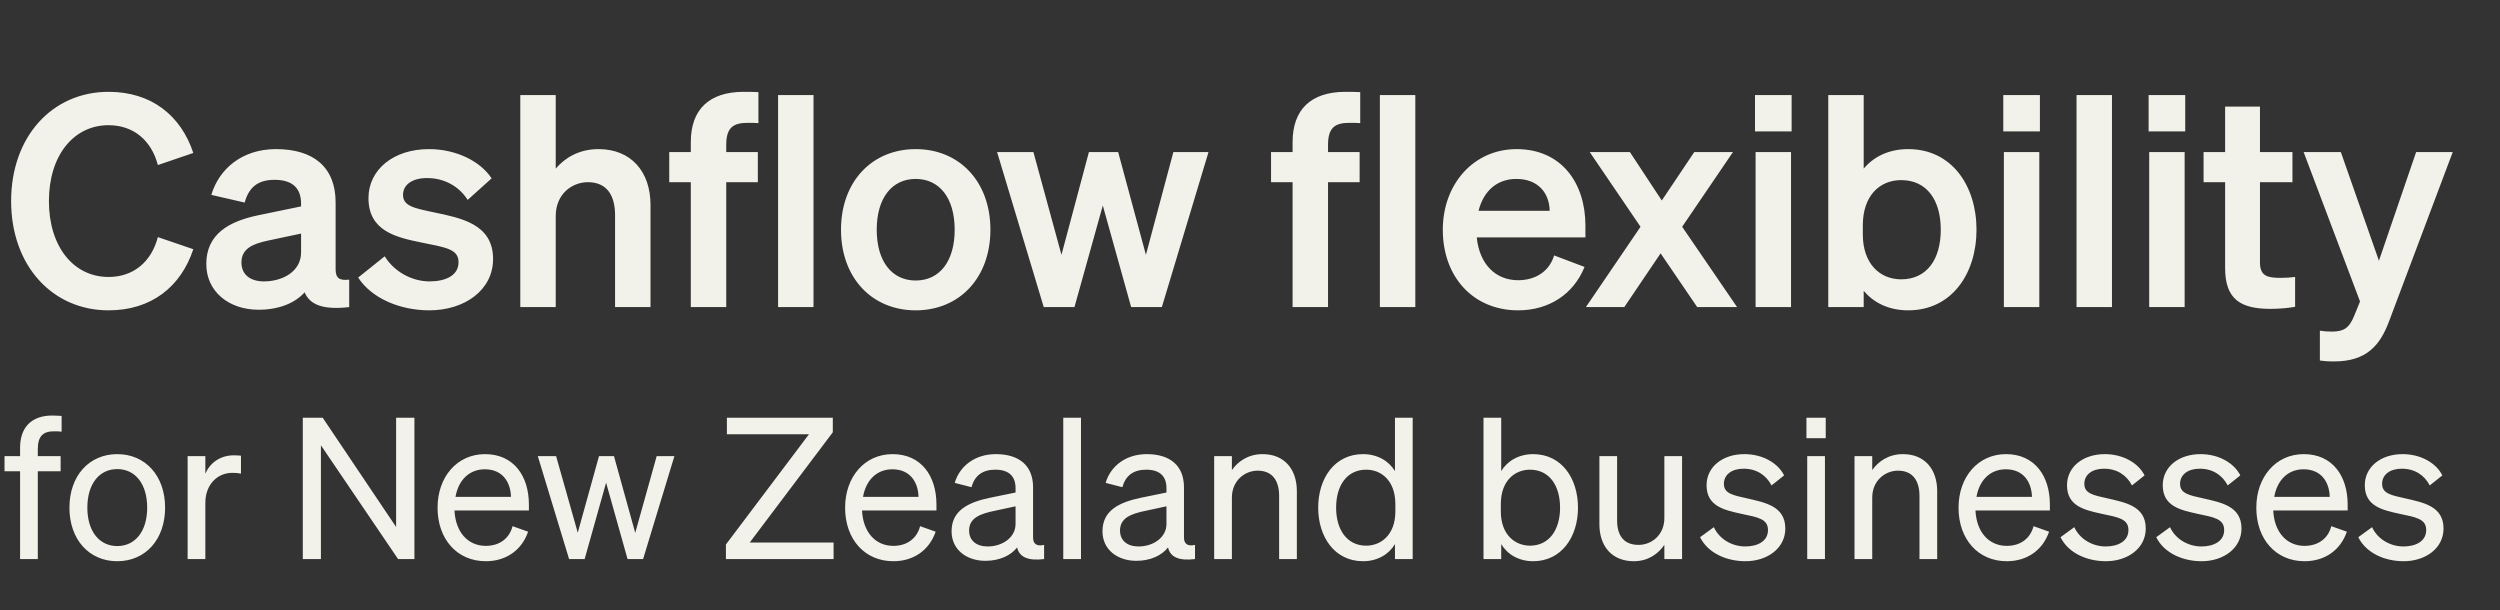 <?xml version="1.0" encoding="UTF-8"?> <svg xmlns="http://www.w3.org/2000/svg" width="635" height="155" viewBox="0 0 635 155" fill="none"><rect x="0" y="0" width="635" height="155" fill="#333333" stroke="none"/><g clip-path="url(#clip0_1123_89)"><path d="M12.425 51.075C12.425 62.7 18.725 70.35 27.575 70.35C33.875 70.35 38.45 66.525 40.1 60.225L49.1 63.3C45.95 72.825 38.45 78.825 27.575 78.825C13.25 78.825 2.825 67.425 2.825 51.075C2.825 34.725 13.25 23.325 27.575 23.325C38.45 23.325 45.95 29.325 49.1 38.85L40.1 41.925C38.45 35.625 33.875 31.8 27.575 31.8C18.725 31.8 12.425 39.45 12.425 51.075ZM65.674 78.675C58.174 78.675 52.399 74.1 52.399 67.05C52.399 59.55 58.024 56.25 65.599 54.675L76.474 52.425V51.75C76.474 48 74.524 45.675 69.724 45.675C65.449 45.675 63.199 47.625 62.149 51.45L53.674 49.5C55.624 42.975 61.399 37.875 70.099 37.875C79.549 37.875 85.249 42.375 85.249 51.45V68.4C85.249 70.65 86.224 71.325 88.699 71.025V78C82.174 78.75 78.724 77.475 77.374 74.25C74.899 77.025 70.774 78.675 65.674 78.675ZM76.474 64.125V59.325L67.999 61.125C64.174 61.95 61.324 63.15 61.324 66.675C61.324 69.75 63.574 71.475 67.024 71.475C71.824 71.475 76.474 68.925 76.474 64.125ZM90.968 70.5L97.718 65.1C100.043 68.925 104.543 71.475 109.118 71.475C112.943 71.475 116.468 70.125 116.468 66.6C116.468 63.225 113.168 62.85 106.943 61.575C100.718 60.3 93.593 58.725 93.593 50.325C93.593 43.125 99.893 37.875 108.968 37.875C115.868 37.875 122.018 40.95 124.868 45.3L118.793 50.775C116.543 47.25 112.793 45.225 108.443 45.225C104.768 45.225 102.368 46.875 102.368 49.5C102.368 52.35 105.218 52.875 110.168 53.925C116.843 55.35 125.243 56.775 125.243 65.775C125.243 73.725 117.968 78.825 109.043 78.825C101.768 78.825 94.493 75.9 90.968 70.5ZM132.154 78V24.15H141.154V42.825C143.404 40.2 146.929 37.875 152.029 37.875C160.279 37.875 165.229 43.575 165.229 52.05V78H156.229V54.675C156.229 49.8 154.279 46.275 149.329 46.275C145.279 46.275 141.154 49.275 141.154 54.9V78H132.154ZM192.639 23.4V31.275C191.589 31.2 191.064 31.2 189.939 31.2C186.414 31.2 184.464 32.25 184.464 36.75V38.625H192.489V46.275H184.464V78H175.464V46.275H169.989V38.625H175.464V36.075C175.464 27.9 180.039 23.325 188.889 23.325C190.314 23.325 190.989 23.325 192.639 23.4ZM206.632 24.15V78H197.632V24.15H206.632ZM251.564 58.35C251.564 70.575 243.689 78.825 232.589 78.825C221.489 78.825 213.614 70.575 213.614 58.35C213.614 46.125 221.489 37.875 232.589 37.875C243.689 37.875 251.564 46.125 251.564 58.35ZM222.689 58.35C222.689 66.375 226.514 71.25 232.589 71.25C238.664 71.25 242.489 66.375 242.489 58.35C242.489 50.325 238.664 45.45 232.589 45.45C226.514 45.45 222.689 50.325 222.689 58.35ZM276.587 38.625H284.012L291.062 64.725L298.037 38.625H306.962L295.112 78H287.312L280.112 52.2L272.912 78H265.112L253.262 38.625H262.487L269.612 64.725L276.587 38.625ZM345.496 23.4V31.275C344.446 31.2 343.921 31.2 342.796 31.2C339.271 31.2 337.321 32.25 337.321 36.75V38.625H345.346V46.275H337.321V78H328.321V46.275H322.846V38.625H328.321V36.075C328.321 27.9 332.896 23.325 341.746 23.325C343.171 23.325 343.846 23.325 345.496 23.4ZM359.489 24.15V78H350.489V24.15H359.489ZM385.596 78.825C374.346 78.825 366.471 70.5 366.471 58.35C366.471 46.8 374.271 37.875 385.221 37.875C396.621 37.875 402.696 46.5 402.696 57.3V60.3H375.096C375.771 67.05 379.821 71.175 385.596 71.175C390.021 71.175 393.546 68.925 394.746 64.875L402.471 67.8C399.696 74.7 393.471 78.825 385.596 78.825ZM385.146 45.45C380.496 45.45 376.896 48.225 375.546 53.55H393.621C393.546 49.2 390.846 45.45 385.146 45.45ZM431.094 78L421.794 64.35L412.569 78H402.819L416.694 57.6L403.794 38.625H413.994L422.094 50.925L430.344 38.625H440.169L427.269 57.6L441.219 78H431.094ZM445.773 33.375V24.15H455.073V33.375H445.773ZM454.923 38.625V78H445.923V38.625H454.923ZM484.705 78.825C479.605 78.825 475.855 76.8 473.38 73.875V78H464.38V24.15H473.38V42.825C475.855 39.9 479.605 37.875 484.705 37.875C495.73 37.875 502.03 47.175 502.03 58.35C502.03 69.525 495.73 78.825 484.705 78.825ZM473.155 57.225V59.55C473.155 66.825 477.355 70.95 482.905 70.95C489.43 70.95 492.955 65.85 492.955 58.35C492.955 50.85 489.43 45.75 482.905 45.75C477.355 45.75 473.155 49.8 473.155 57.225ZM508.835 33.375V24.15H518.135V33.375H508.835ZM517.985 38.625V78H508.985V38.625H517.985ZM536.442 24.15V78H527.442V24.15H536.442ZM545.749 33.375V24.15H555.049V33.375H545.749ZM554.899 38.625V78H545.899V38.625H554.899ZM565.181 68.1V46.275H559.706V38.625H565.181V27.075H574.031V38.625H582.281V46.275H574.031V66.675C574.031 70.2 576.056 70.575 579.281 70.575C580.781 70.575 581.606 70.5 582.956 70.35V77.925C581.306 78.225 579.056 78.45 576.731 78.45C569.231 78.45 565.181 76.125 565.181 68.1ZM606.798 81.675C604.548 87.675 601.098 91.8 592.923 91.8C591.048 91.8 590.523 91.725 589.248 91.575V84C590.448 84.15 591.123 84.225 592.248 84.225C595.248 84.225 596.673 83.4 597.948 80.25L599.448 76.575L585.123 38.625H594.573L604.248 66.225L613.698 38.625H622.998L606.798 81.675ZM15.65 105.65V109.65C14.9 109.55 14.45 109.55 13.7 109.55C11.05 109.55 9.6 110.7 9.6 114.05V115.85H15.4V119.7H9.6V142H5.1V119.7H1.15V115.85H5.1V113.75C5.1 108.65 7.9 105.55 13.25 105.55C14.15 105.55 14.65 105.6 15.65 105.65ZM41.935 128.95C41.935 137.05 36.935 142.55 29.785 142.55C22.636 142.55 17.636 137.05 17.636 128.95C17.636 120.85 22.636 115.35 29.785 115.35C36.935 115.35 41.935 120.85 41.935 128.95ZM22.186 128.95C22.186 134.9 25.186 138.7 29.785 138.7C34.386 138.7 37.386 134.9 37.386 128.95C37.386 122.95 34.386 119.15 29.785 119.15C25.186 119.15 22.186 122.95 22.186 128.95ZM61.208 115.75V120.3C60.458 120.15 59.858 120.1 59.008 120.1C55.208 120.1 52.158 123.1 52.158 127.7V142H47.658V115.85H52.158V120.3C53.308 117.65 55.858 115.65 59.408 115.65C60.108 115.65 60.758 115.7 61.208 115.75ZM105.261 106.1V142H101.111L81.511 113.1V142H76.911V106.1H81.961L100.611 133.85V106.1H105.261ZM123.391 142.55C116.141 142.55 111.141 137 111.141 128.95C111.141 121.15 116.091 115.35 123.191 115.35C130.491 115.35 134.341 120.9 134.341 128.15V129.65H115.441C115.691 135.15 118.841 138.65 123.391 138.65C126.891 138.65 129.391 136.75 130.191 133.65L134.141 135.05C132.541 139.7 128.591 142.55 123.391 142.55ZM123.141 119.2C119.341 119.2 116.491 121.75 115.691 126.2H129.791C129.691 122.5 127.691 119.2 123.141 119.2ZM152.149 115.85H155.949L161.349 135.35L166.799 115.85H171.299L163.349 142H159.399L153.949 122.6L148.499 142H144.549L136.599 115.85H141.249L146.749 135.3L152.149 115.85ZM211.732 137.8V142H184.382V138.3L205.482 110.3H184.632V106.1H211.532V109.8L190.432 137.8H211.732ZM226.907 142.55C219.657 142.55 214.657 137 214.657 128.95C214.657 121.15 219.607 115.35 226.707 115.35C234.007 115.35 237.857 120.9 237.857 128.15V129.65H218.957C219.207 135.15 222.357 138.65 226.907 138.65C230.407 138.65 232.907 136.75 233.707 133.65L237.657 135.05C236.057 139.7 232.107 142.55 226.907 142.55ZM226.657 119.2C222.857 119.2 220.007 121.75 219.207 126.2H233.307C233.207 122.5 231.207 119.2 226.657 119.2ZM250.302 142.45C245.552 142.45 241.702 139.65 241.702 134.95C241.702 129.75 245.752 127.6 251.602 126.4L257.952 125.1V124C257.952 121 256.302 119.3 252.802 119.3C249.502 119.3 247.552 120.85 246.752 123.75L242.502 122.65C243.752 118.4 247.602 115.35 252.952 115.35C258.802 115.35 262.402 118.2 262.402 123.8V136.55C262.402 138.25 263.452 138.8 265.202 138.4V142C261.202 142.5 258.902 141.55 258.352 139.05C256.752 141.1 253.852 142.45 250.302 142.45ZM257.952 133.1V128.6L252.852 129.7C248.852 130.5 246.152 131.6 246.152 134.75C246.152 137.3 248.002 138.8 250.852 138.8C254.702 138.8 257.952 136.45 257.952 133.1ZM274.57 106.1V142H270.07V106.1H274.57ZM288.632 142.45C283.882 142.45 280.032 139.65 280.032 134.95C280.032 129.75 284.082 127.6 289.932 126.4L296.282 125.1V124C296.282 121 294.632 119.3 291.132 119.3C287.832 119.3 285.882 120.85 285.082 123.75L280.832 122.65C282.082 118.4 285.932 115.35 291.282 115.35C297.132 115.35 300.732 118.2 300.732 123.8V136.55C300.732 138.25 301.782 138.8 303.532 138.4V142C299.532 142.5 297.232 141.55 296.682 139.05C295.082 141.1 292.182 142.45 288.632 142.45ZM296.282 133.1V128.6L291.182 129.7C287.182 130.5 284.482 131.6 284.482 134.75C284.482 137.3 286.332 138.8 289.182 138.8C293.032 138.8 296.282 136.45 296.282 133.1ZM308.4 142V115.85H312.9V119.4C314.4 117.25 317 115.35 320.7 115.35C326.25 115.35 329.4 119.2 329.4 124.75V142H324.9V125.95C324.9 122.3 323.35 119.55 319.45 119.55C316.2 119.55 312.9 122.05 312.9 126.4V142H308.4ZM346.223 142.55C338.973 142.55 334.823 136.35 334.823 128.95C334.823 121.5 338.973 115.35 346.223 115.35C349.873 115.35 352.773 117.1 354.323 119.65V106.1H358.823V142H354.323V138.2C352.773 140.8 349.873 142.55 346.223 142.55ZM354.423 128.05C354.423 121.95 350.723 119.3 347.023 119.3C342.123 119.3 339.373 123.3 339.373 128.95C339.373 134.55 342.123 138.6 347.023 138.6C350.723 138.6 354.423 135.9 354.423 129.9V128.05ZM389.409 142.55C385.759 142.55 382.859 140.8 381.309 138.2V142H376.809V106.1H381.309V119.65C382.859 117.1 385.759 115.35 389.409 115.35C396.659 115.35 400.809 121.5 400.809 128.95C400.809 136.35 396.659 142.55 389.409 142.55ZM381.209 128.05V129.9C381.209 135.9 384.909 138.6 388.609 138.6C393.509 138.6 396.259 134.55 396.259 128.95C396.259 123.3 393.509 119.3 388.609 119.3C384.909 119.3 381.209 121.95 381.209 128.05ZM427.246 115.85V142H422.746V138.4C421.246 140.6 418.696 142.55 414.996 142.55C409.396 142.55 406.246 138.7 406.246 133.15V115.85H410.746V132.2C410.746 135.9 412.346 138.4 416.196 138.4C419.446 138.4 422.746 135.95 422.746 131.6V115.85H427.246ZM431.819 136.45L435.319 133.9C436.719 136.95 439.919 138.8 443.319 138.8C446.369 138.8 449.069 137.5 449.069 134.65C449.069 131.8 446.569 131.4 442.269 130.5C437.969 129.55 433.469 128.6 433.469 123.25C433.469 118.6 437.519 115.35 443.069 115.35C447.769 115.35 451.619 117.65 453.169 120.75L449.969 123.3C448.619 120.7 446.169 119.05 442.869 119.05C439.869 119.05 437.869 120.55 437.869 122.9C437.869 125.35 440.169 125.8 443.819 126.6C448.319 127.65 453.469 128.55 453.469 134.25C453.469 139.25 448.919 142.55 443.319 142.55C438.569 142.55 433.819 140.5 431.819 136.45ZM458.835 111.3V106.1H463.735V111.3H458.835ZM463.535 115.85V142H459.035V115.85H463.535ZM471.047 142V115.85H475.547V119.4C477.047 117.25 479.647 115.35 483.347 115.35C488.897 115.35 492.047 119.2 492.047 124.75V142H487.547V125.95C487.547 122.3 485.997 119.55 482.097 119.55C478.847 119.55 475.547 122.05 475.547 126.4V142H471.047ZM509.72 142.55C502.47 142.55 497.47 137 497.47 128.95C497.47 121.15 502.42 115.35 509.52 115.35C516.82 115.35 520.67 120.9 520.67 128.15V129.65H501.77C502.02 135.15 505.17 138.65 509.72 138.65C513.22 138.65 515.72 136.75 516.52 133.65L520.47 135.05C518.87 139.7 514.92 142.55 509.72 142.55ZM509.47 119.2C505.67 119.2 502.82 121.75 502.02 126.2H516.12C516.02 122.5 514.02 119.2 509.47 119.2ZM523.371 136.45L526.871 133.9C528.271 136.95 531.471 138.8 534.871 138.8C537.921 138.8 540.621 137.5 540.621 134.65C540.621 131.8 538.121 131.4 533.821 130.5C529.521 129.55 525.021 128.6 525.021 123.25C525.021 118.6 529.071 115.35 534.621 115.35C539.321 115.35 543.171 117.65 544.721 120.75L541.521 123.3C540.171 120.7 537.721 119.05 534.421 119.05C531.421 119.05 529.421 120.55 529.421 122.9C529.421 125.35 531.721 125.8 535.371 126.6C539.871 127.65 545.021 128.55 545.021 134.25C545.021 139.25 540.471 142.55 534.871 142.55C530.121 142.55 525.371 140.5 523.371 136.45ZM547.688 136.45L551.188 133.9C552.588 136.95 555.788 138.8 559.188 138.8C562.238 138.8 564.938 137.5 564.938 134.65C564.938 131.8 562.438 131.4 558.138 130.5C553.838 129.55 549.338 128.6 549.338 123.25C549.338 118.6 553.388 115.35 558.938 115.35C563.638 115.35 567.488 117.65 569.038 120.75L565.838 123.3C564.488 120.7 562.038 119.05 558.738 119.05C555.738 119.05 553.738 120.55 553.738 122.9C553.738 125.35 556.038 125.8 559.688 126.6C564.188 127.65 569.338 128.55 569.338 134.25C569.338 139.25 564.788 142.55 559.188 142.55C554.438 142.55 549.688 140.5 547.688 136.45ZM585.354 142.55C578.104 142.55 573.104 137 573.104 128.95C573.104 121.15 578.054 115.35 585.154 115.35C592.454 115.35 596.304 120.9 596.304 128.15V129.65H577.404C577.654 135.15 580.804 138.65 585.354 138.65C588.854 138.65 591.354 136.75 592.154 133.65L596.104 135.05C594.504 139.7 590.554 142.55 585.354 142.55ZM585.104 119.2C581.304 119.2 578.454 121.75 577.654 126.2H591.754C591.654 122.5 589.654 119.2 585.104 119.2ZM599.006 136.45L602.506 133.9C603.906 136.95 607.106 138.8 610.506 138.8C613.556 138.8 616.256 137.5 616.256 134.65C616.256 131.8 613.756 131.4 609.456 130.5C605.156 129.55 600.656 128.6 600.656 123.25C600.656 118.6 604.706 115.35 610.256 115.35C614.956 115.35 618.806 117.65 620.356 120.75L617.156 123.3C615.806 120.7 613.356 119.05 610.056 119.05C607.056 119.05 605.056 120.55 605.056 122.9C605.056 125.35 607.356 125.8 611.006 126.6C615.506 127.65 620.656 128.55 620.656 134.25C620.656 139.25 616.106 142.55 610.506 142.55C605.756 142.55 601.006 140.5 599.006 136.45Z" fill="#F2F2EA"></path></g><defs><clipPath id="clip0_1123_89"><rect width="634" height="155" fill="white" transform="translate(0.5)"></rect></clipPath></defs></svg> 